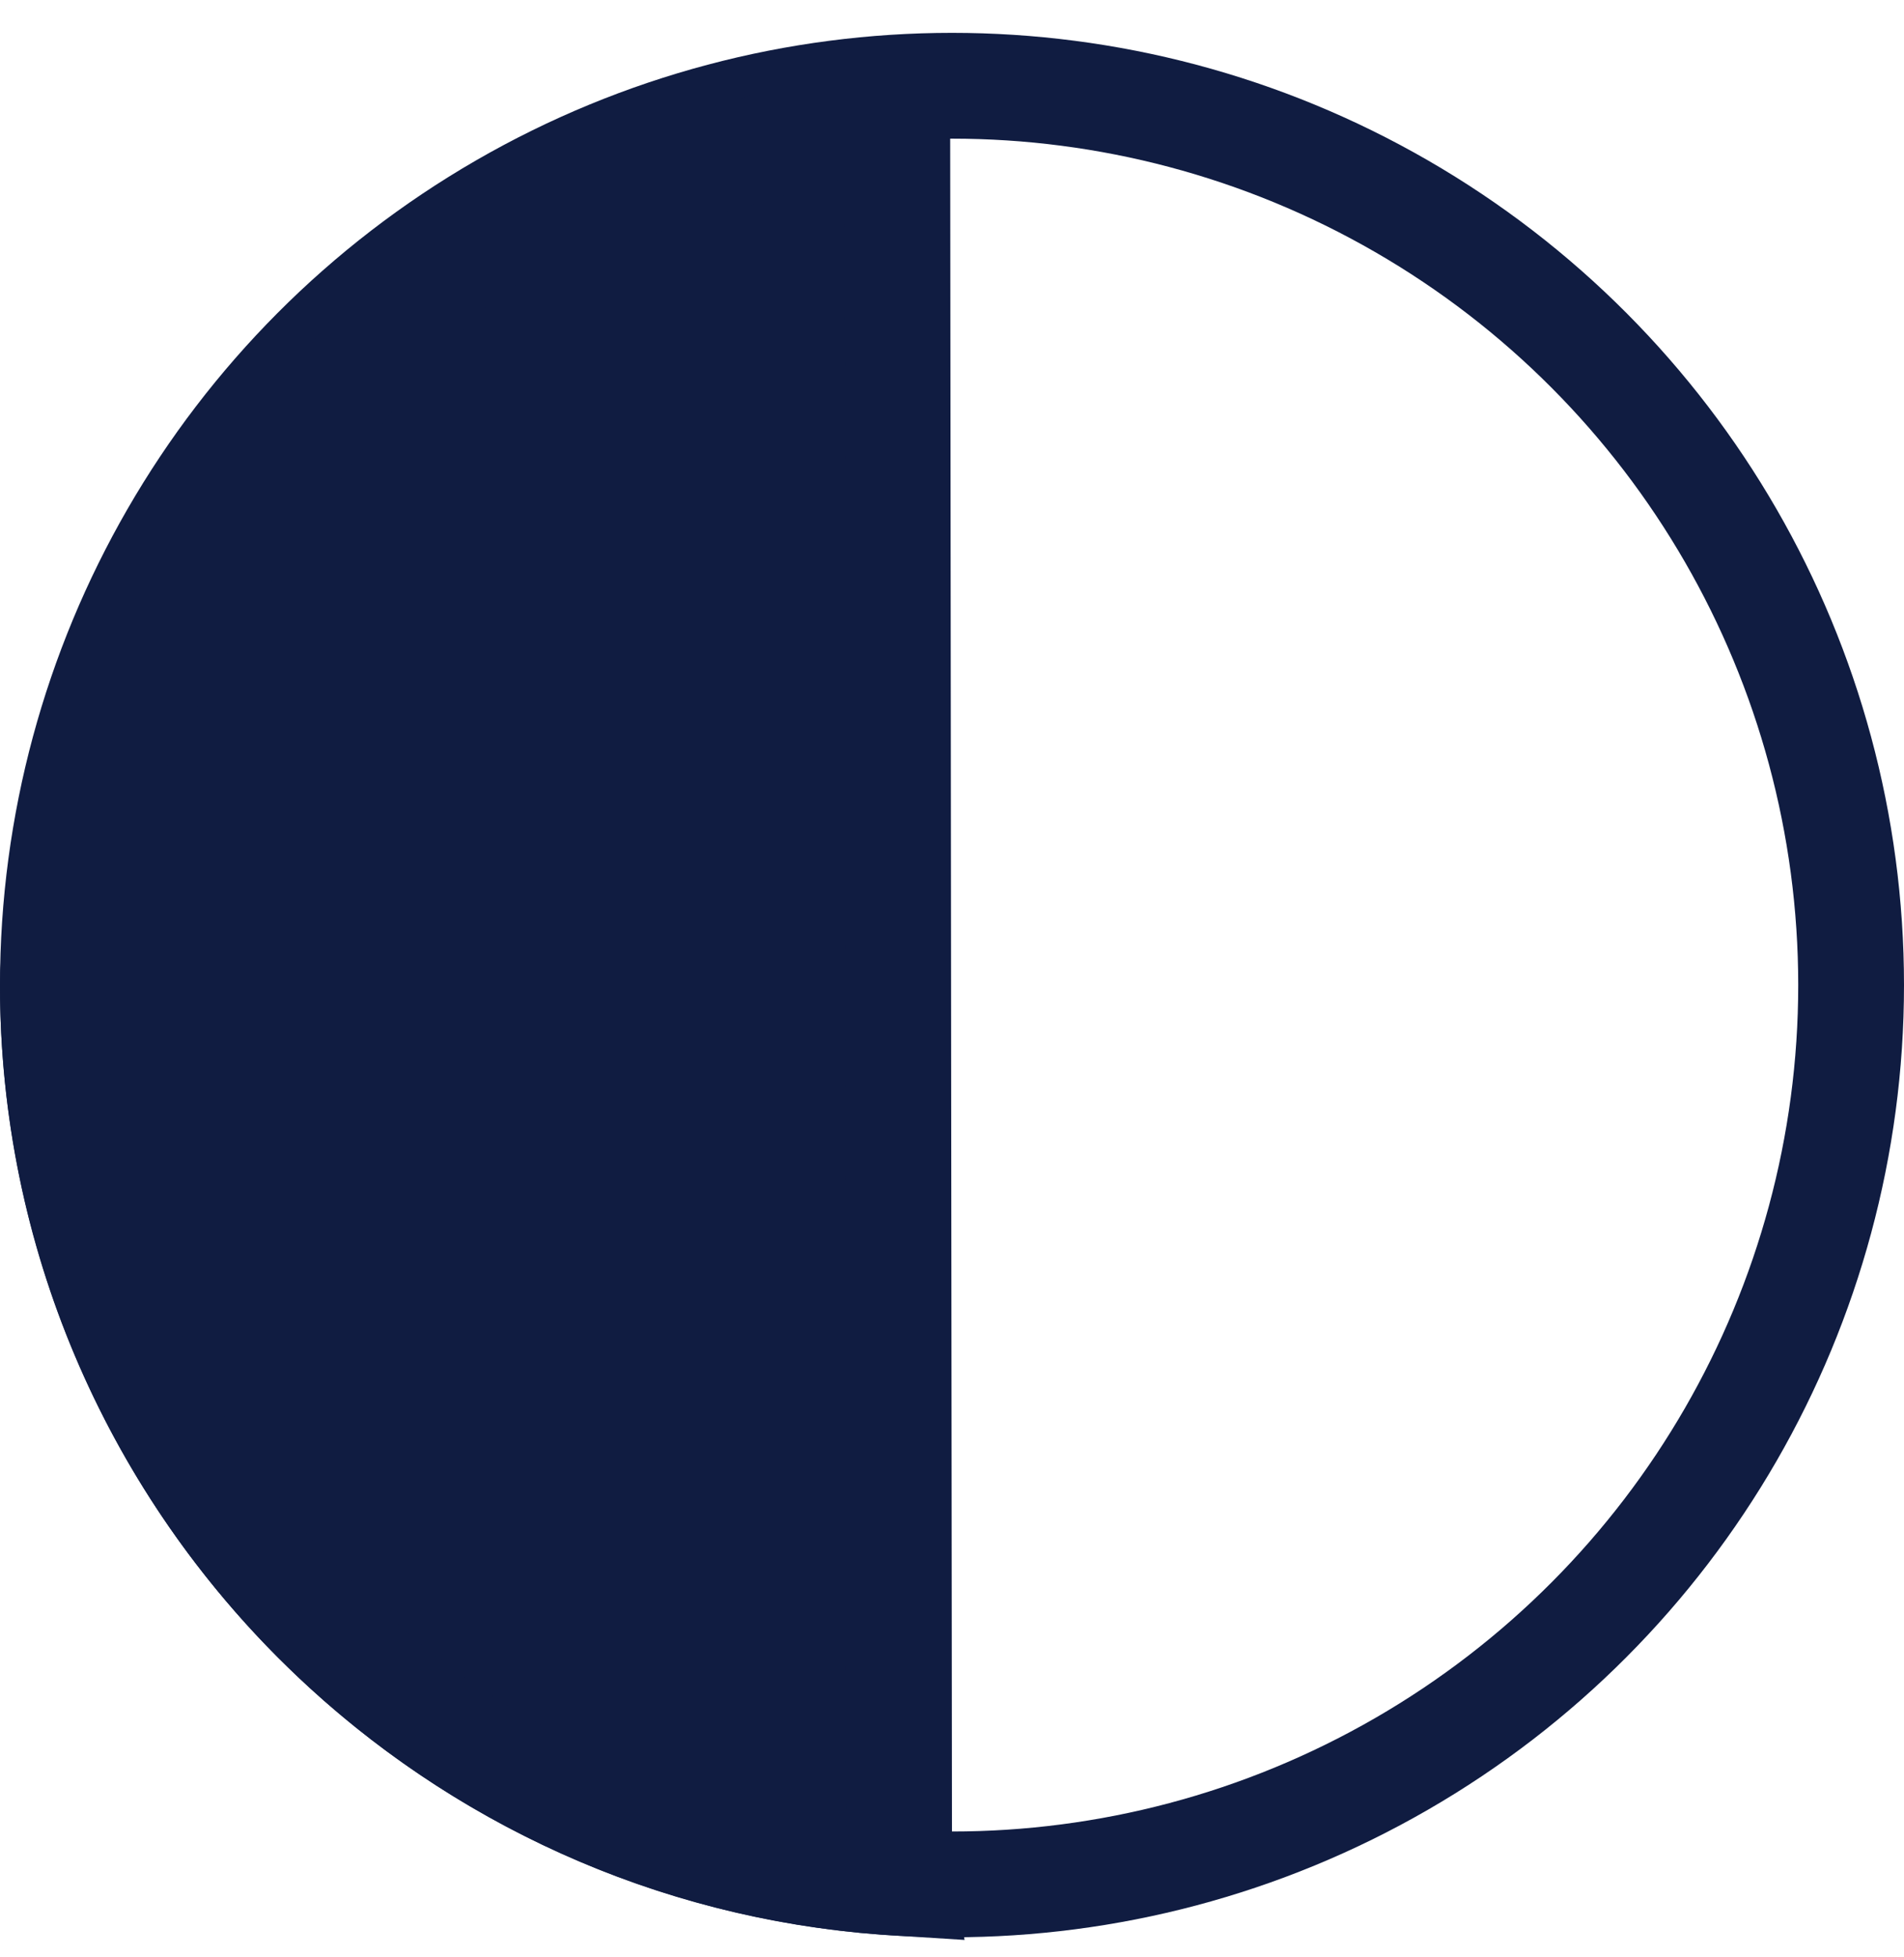<?xml version="1.0" encoding="UTF-8"?>
<svg width="36px" height="37px" viewBox="0 0 36 37" version="1.1" xmlns="http://www.w3.org/2000/svg" xmlns:xlink="http://www.w3.org/1999/xlink">
    <title>Adequate</title>
    <g id="Page-1" stroke="none" stroke-width="1" fill="none" fill-rule="evenodd">
        <g id="PRODUCT:Viton-Tables" transform="translate(-462, -2691)" stroke="#101C41" stroke-width="2">
            <g id="Group-5" transform="translate(462, 2691)">
                <g id="Adequate" transform="translate(0, -0)">
                    <circle id="Oval" cx="18" cy="18.621" r="17"></circle>
                    <path d="M16.965,2.052 L17,35.205 C17,35.326 17.008,35.438 17.023,35.542 L17.032,35.593 L16.731,35.574 C12.682,35.276 9.027,33.559 6.262,30.918 L5.979,30.642 C2.903,27.565 1,23.315 1,18.621 C1,14.164 6.76,6.466 8.87,4.757 C9.515,4.235 11.42,3.65 13.292,3.098 L13.843,2.937 C14.463,2.758 15.07,2.588 15.627,2.432 C16.108,2.297 16.552,2.173 16.935,2.062 L16.965,2.052 Z" id="Oval" fill="#101C41"></path>
                </g>
            </g>
        </g>
    </g>
</svg>